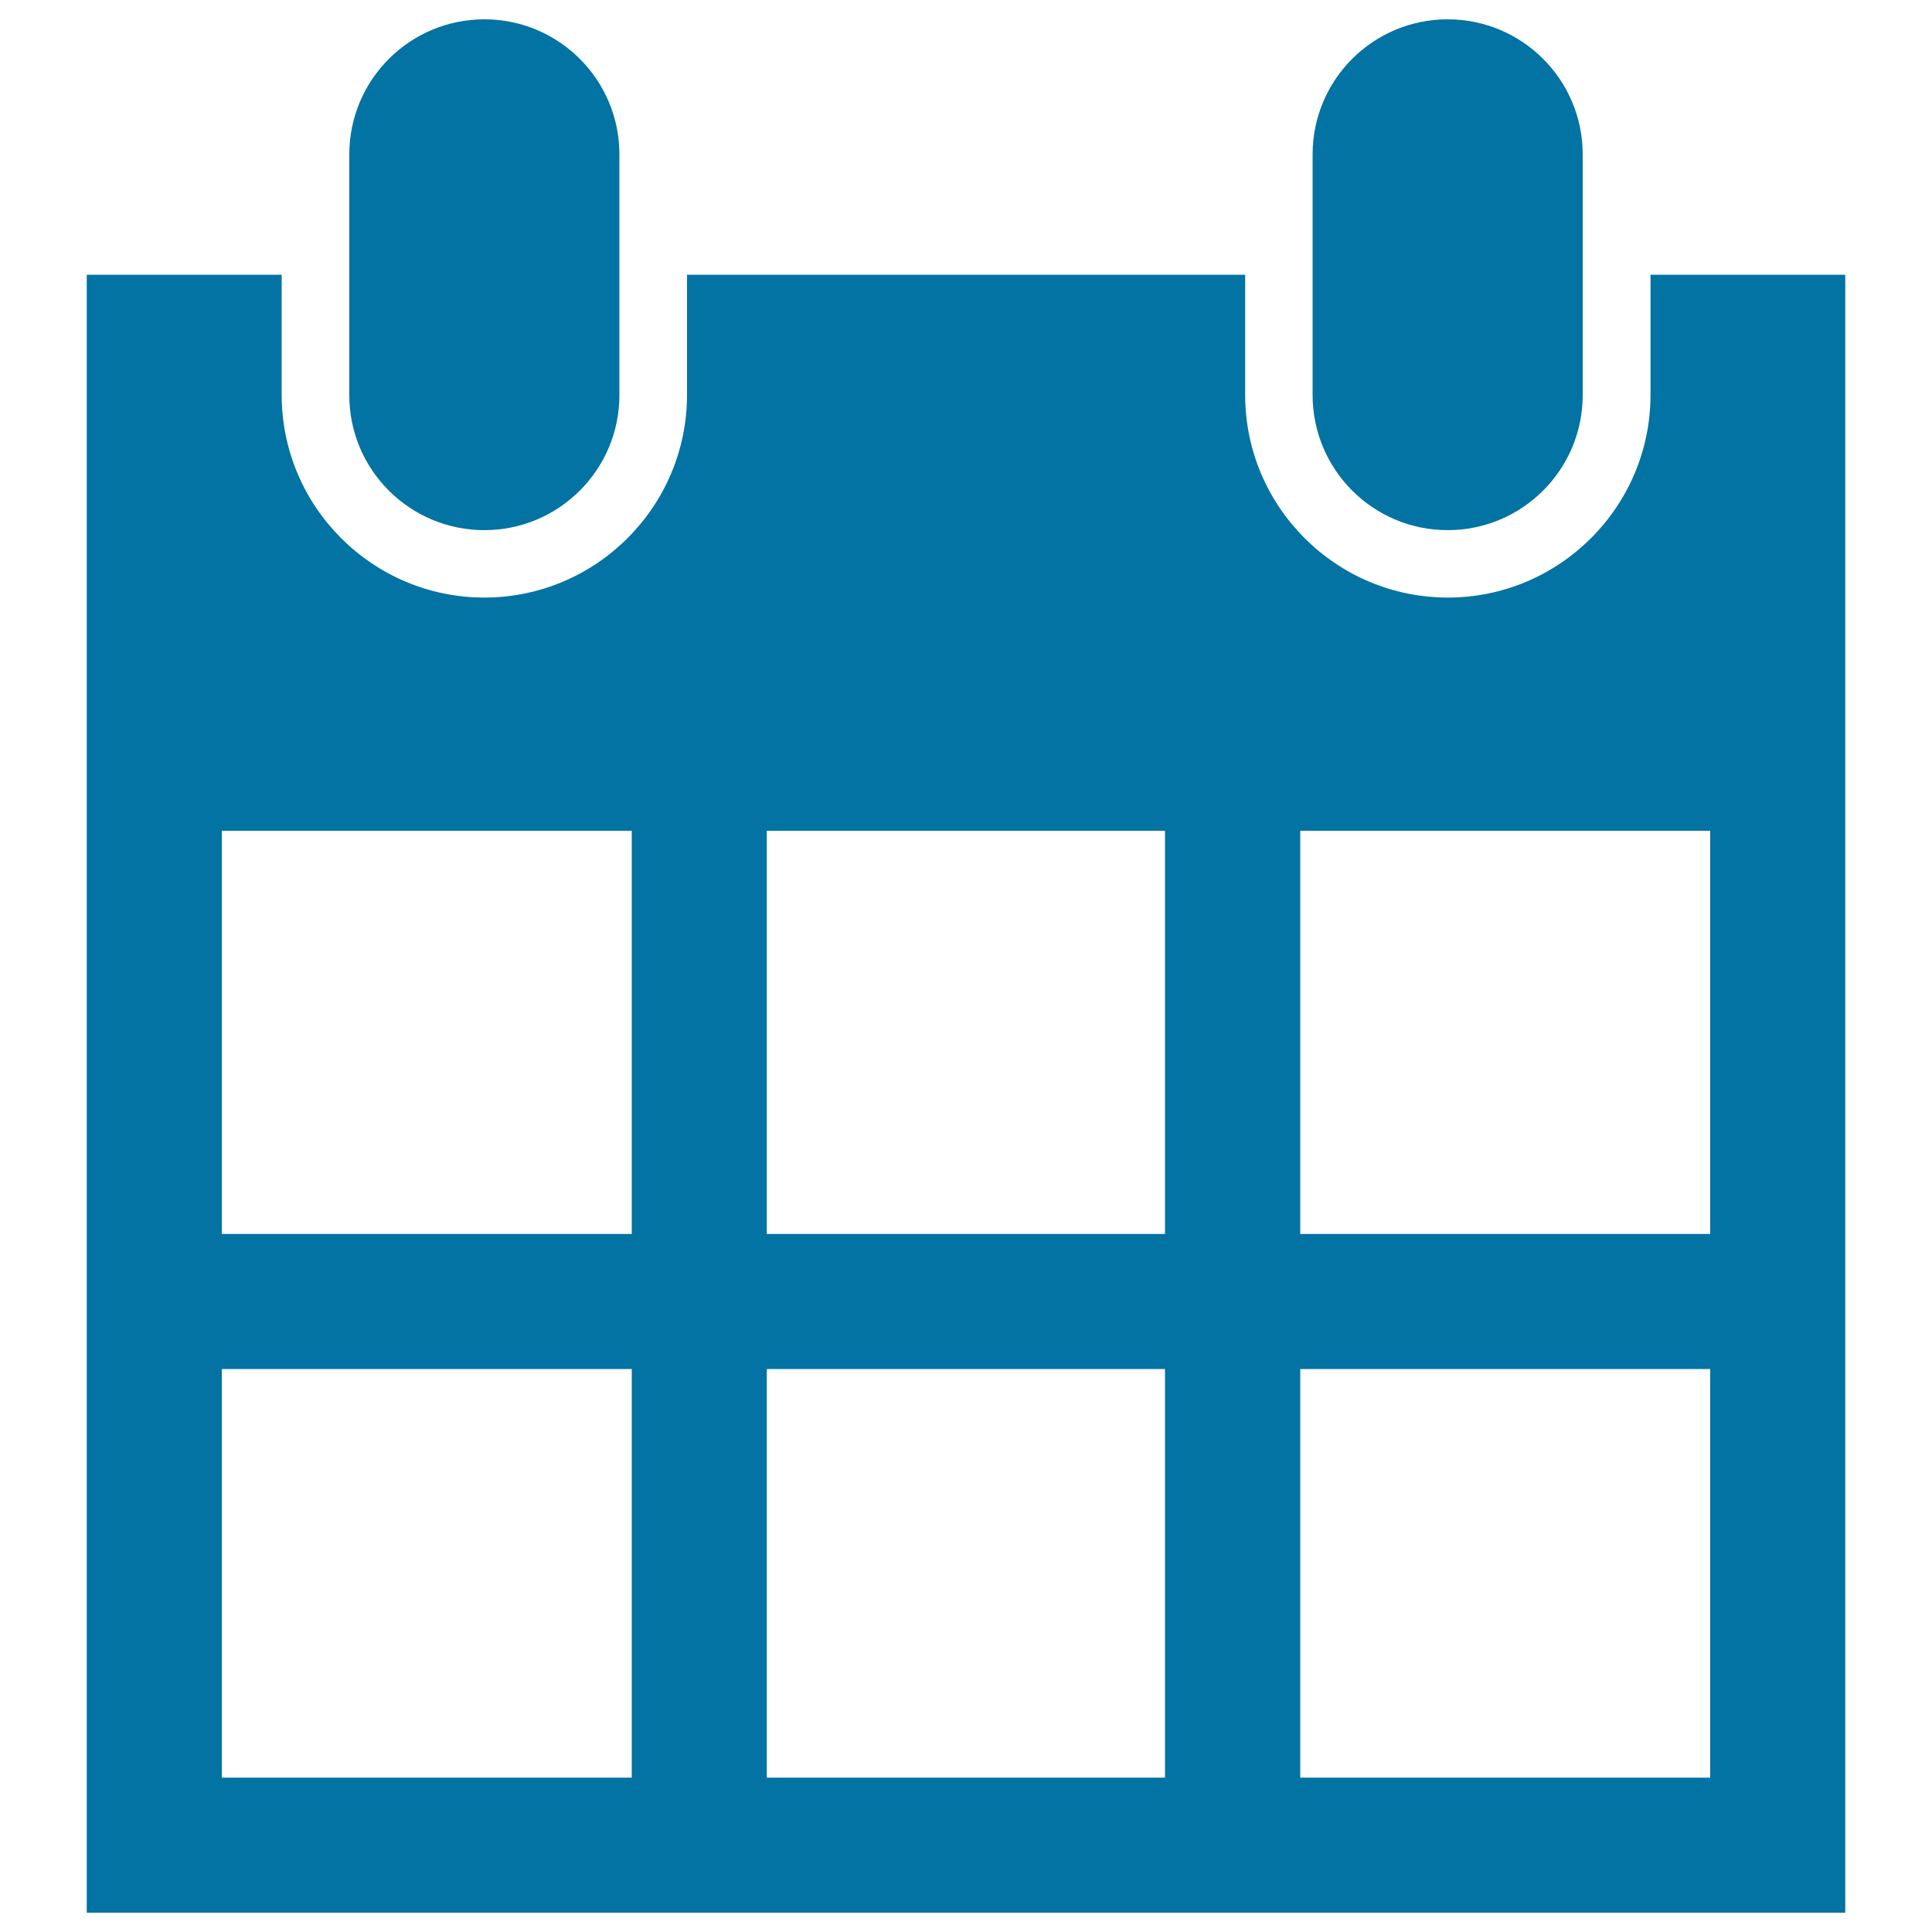 <svg xmlns="http://www.w3.org/2000/svg" viewBox="0 0 1000 1000" style="fill:#0273a2">
<title>Weekly Calendar SVG icon</title>
<g><g><g><path d="M250.7,274.4c38.6,0,69.9-31.3,69.9-69.9V79.9c0-38.6-31.3-69.9-69.9-69.9c-38.6,0-69.9,31.3-69.9,69.9v124.5C180.7,243.1,212.1,274.4,250.7,274.4z"/></g><g><path d="M749.3,274.4c38.6,0,69.9-31.3,69.9-69.9V79.9c0-38.6-31.3-69.9-69.9-69.9s-69.9,31.3-69.9,69.9v124.5C679.4,243.1,710.7,274.4,749.3,274.4z"/></g><g><path d="M854.3,142.2v62.2c0,57.8-47.1,104.9-104.9,104.9c-57.8,0-104.9-47-104.9-104.9v-62.2H355.6v62.2c0,57.8-47.1,104.9-104.9,104.9c-57.8,0-104.9-47-104.9-104.9v-62.2H44.9V990h910.2V142.2H854.3z M327,920.1H114.8V708.6H327V920.1z M327,638.7H114.8V430H327V638.7z M603,920.1H396.9V708.6H603V920.1z M603,638.7H396.9V430H603V638.7z M885.1,920.1H673V708.6h212.2V920.1z M885.1,638.7H673V430h212.2V638.7z"/></g></g></g>
</svg>